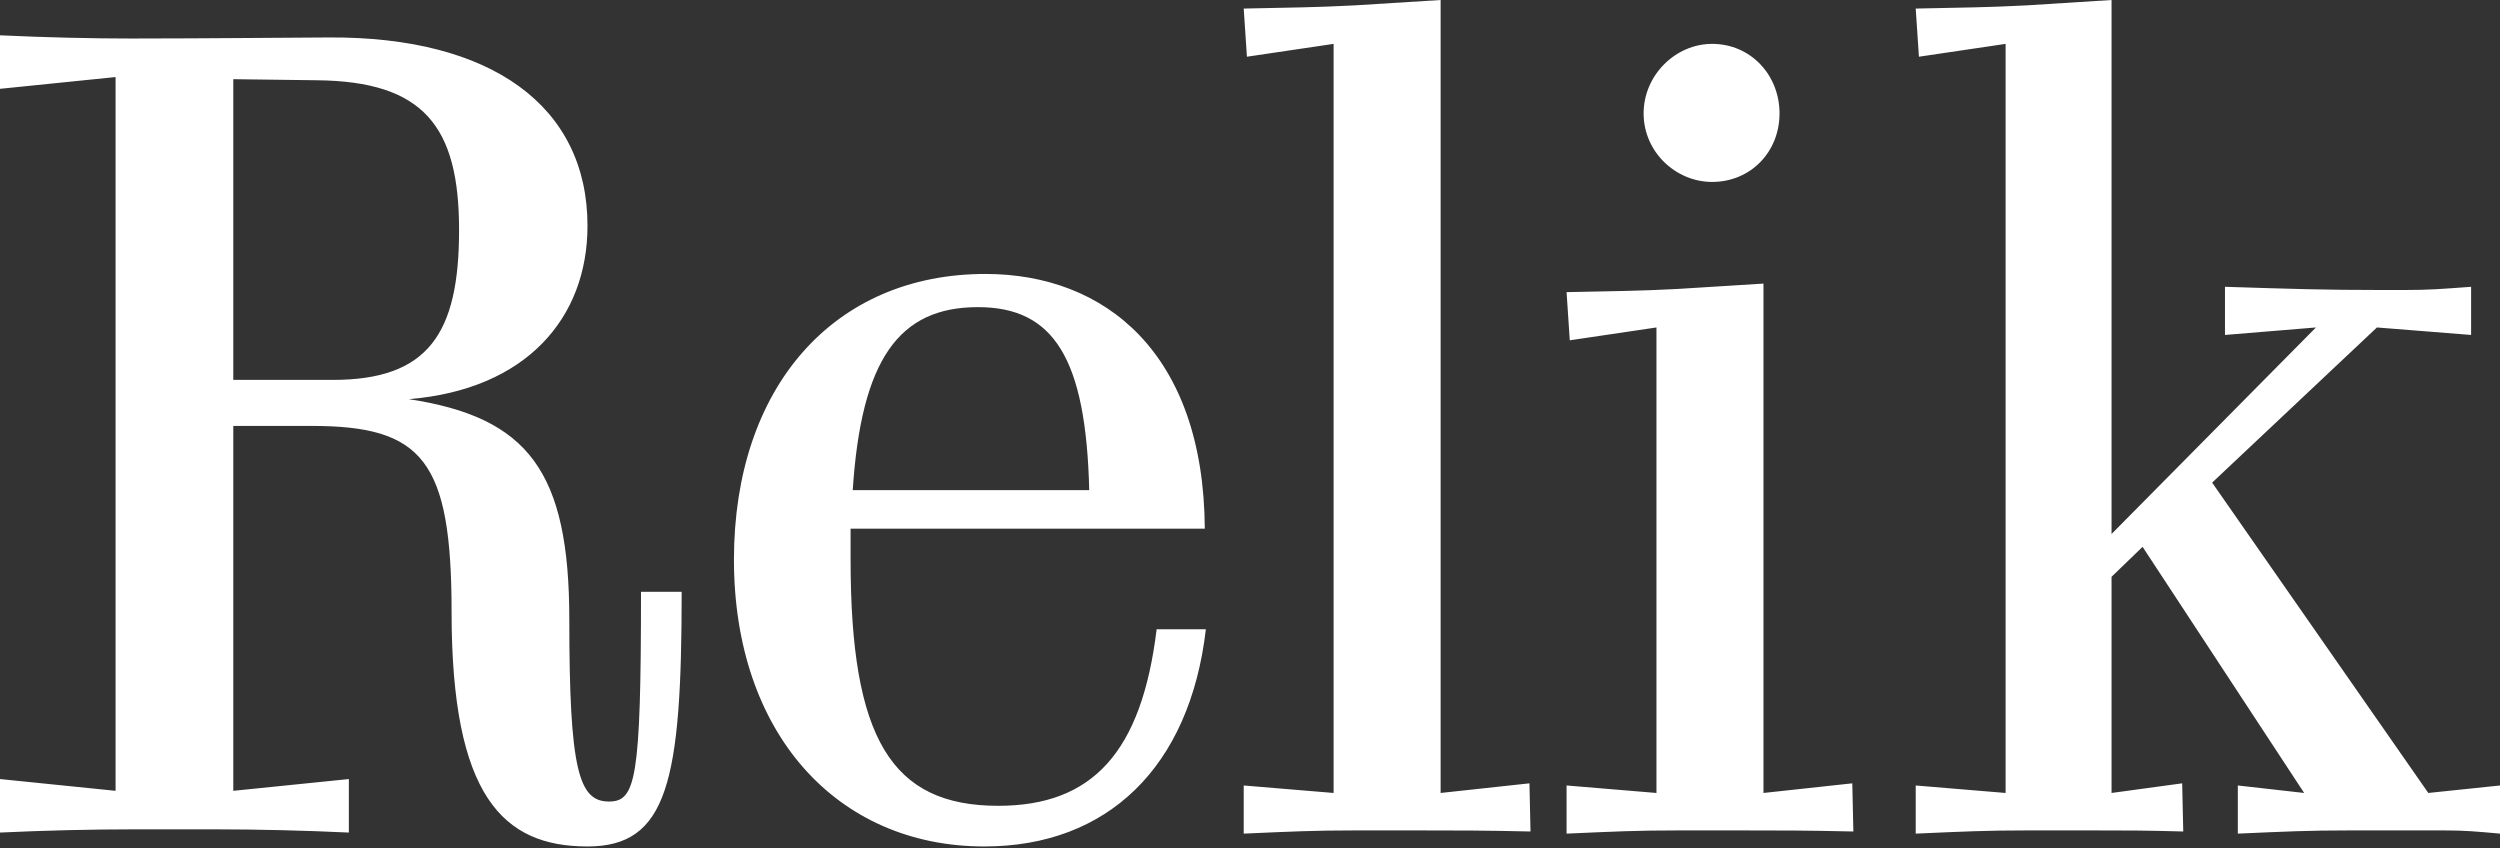 <?xml version="1.0" encoding="utf-8"?>
<svg xmlns="http://www.w3.org/2000/svg" fill="none" height="100%" overflow="visible" preserveAspectRatio="none" style="display: block;" viewBox="0 0 339 115" width="100%">
<rect x="0" y="0" width="339" height="115" fill="#333333" stroke="none"/>
<path d="M0 4.788C6.095 5.078 12.624 5.224 17.703 5.224C27.715 5.224 41.79 5.079 44.548 5.079C66.604 4.934 79.664 14.366 79.664 30.618C79.664 43.097 71.393 52.82 55.432 54.126C71.683 56.593 77.197 63.994 77.197 84.019C77.197 104.479 78.503 108.687 82.566 108.687C86.194 108.687 86.92 105.784 86.92 80.245H92.434C92.434 105.929 90.547 114.781 79.664 114.781C68.201 114.781 61.235 107.961 61.235 83.003C61.235 62.398 57.318 57.754 42.227 57.754H31.634V107.235L47.305 105.64V112.895C41.21 112.604 34.68 112.46 29.602 112.46H17.703C12.624 112.46 6.095 112.604 0 112.895V105.64L15.672 107.235V10.448L0 12.044V4.788ZM133.624 37.148C149.876 37.148 163.226 47.886 163.371 71.684H115.34V75.893C115.34 100.125 120.855 109.268 135.365 109.268C148.135 109.267 154.809 102.012 156.841 85.324H163.516C161.339 104.043 150.166 114.781 133.479 114.781C113.454 114.781 99.524 99.4 99.523 75.893C99.523 52.53 113.019 37.148 133.624 37.148ZM195.348 107.526L207.392 106.22L207.537 112.75C201.007 112.605 197.959 112.604 192.445 112.604H183.739C178.225 112.604 175.177 112.75 168.647 113.04V106.511L180.837 107.526V5.949L169.083 7.691L168.647 1.161C175.177 1.016 178.225 1.016 183.739 0.726L195.348 0V107.526ZM239.127 107.526L251.171 106.22L251.316 112.75C244.787 112.605 241.739 112.604 236.225 112.604H227.519C222.004 112.604 218.957 112.75 212.427 113.04V106.51L224.616 107.526V44.403L212.862 46.145L212.427 39.614C218.957 39.469 222.004 39.47 227.519 39.18L239.127 38.454V107.526ZM286.326 72.409L314.042 44.403L301.707 45.419V38.89C310.849 39.18 315.203 39.325 322.894 39.325H326.086C329.423 39.325 331.164 39.18 335.082 38.89V45.419L322.312 44.403L299.966 65.444L329.278 107.526L339 106.511V113.04C335.808 112.75 334.212 112.605 331.455 112.604H318.54C313.026 112.604 309.979 112.75 303.449 113.04V106.511L312.445 107.526L290.534 74.151L286.326 78.214V107.526L295.903 106.22L296.048 112.75C290.824 112.605 288.357 112.604 284.004 112.604H274.862C269.348 112.604 266.301 112.75 259.771 113.04V106.511L271.96 107.526V5.949L260.207 7.691L259.771 1.161C266.301 1.016 269.348 1.016 274.862 0.726L286.326 0V72.409ZM132.608 41.647C121.87 41.647 116.791 48.757 115.63 66.46H147.699C147.264 48.612 142.911 41.647 132.608 41.647ZM31.634 51.514H45.129C58.043 51.514 62.251 45.274 62.251 31.198C62.251 17.123 57.463 11.028 42.952 10.883L31.634 10.738V51.514ZM232.162 5.949C237.386 5.949 241.304 10.158 241.304 15.382C241.304 20.605 237.386 24.669 232.162 24.669C227.229 24.669 222.875 20.606 222.875 15.382C222.875 10.158 227.228 5.949 232.162 5.949Z" fill="white" id="Logo"/>
</svg>